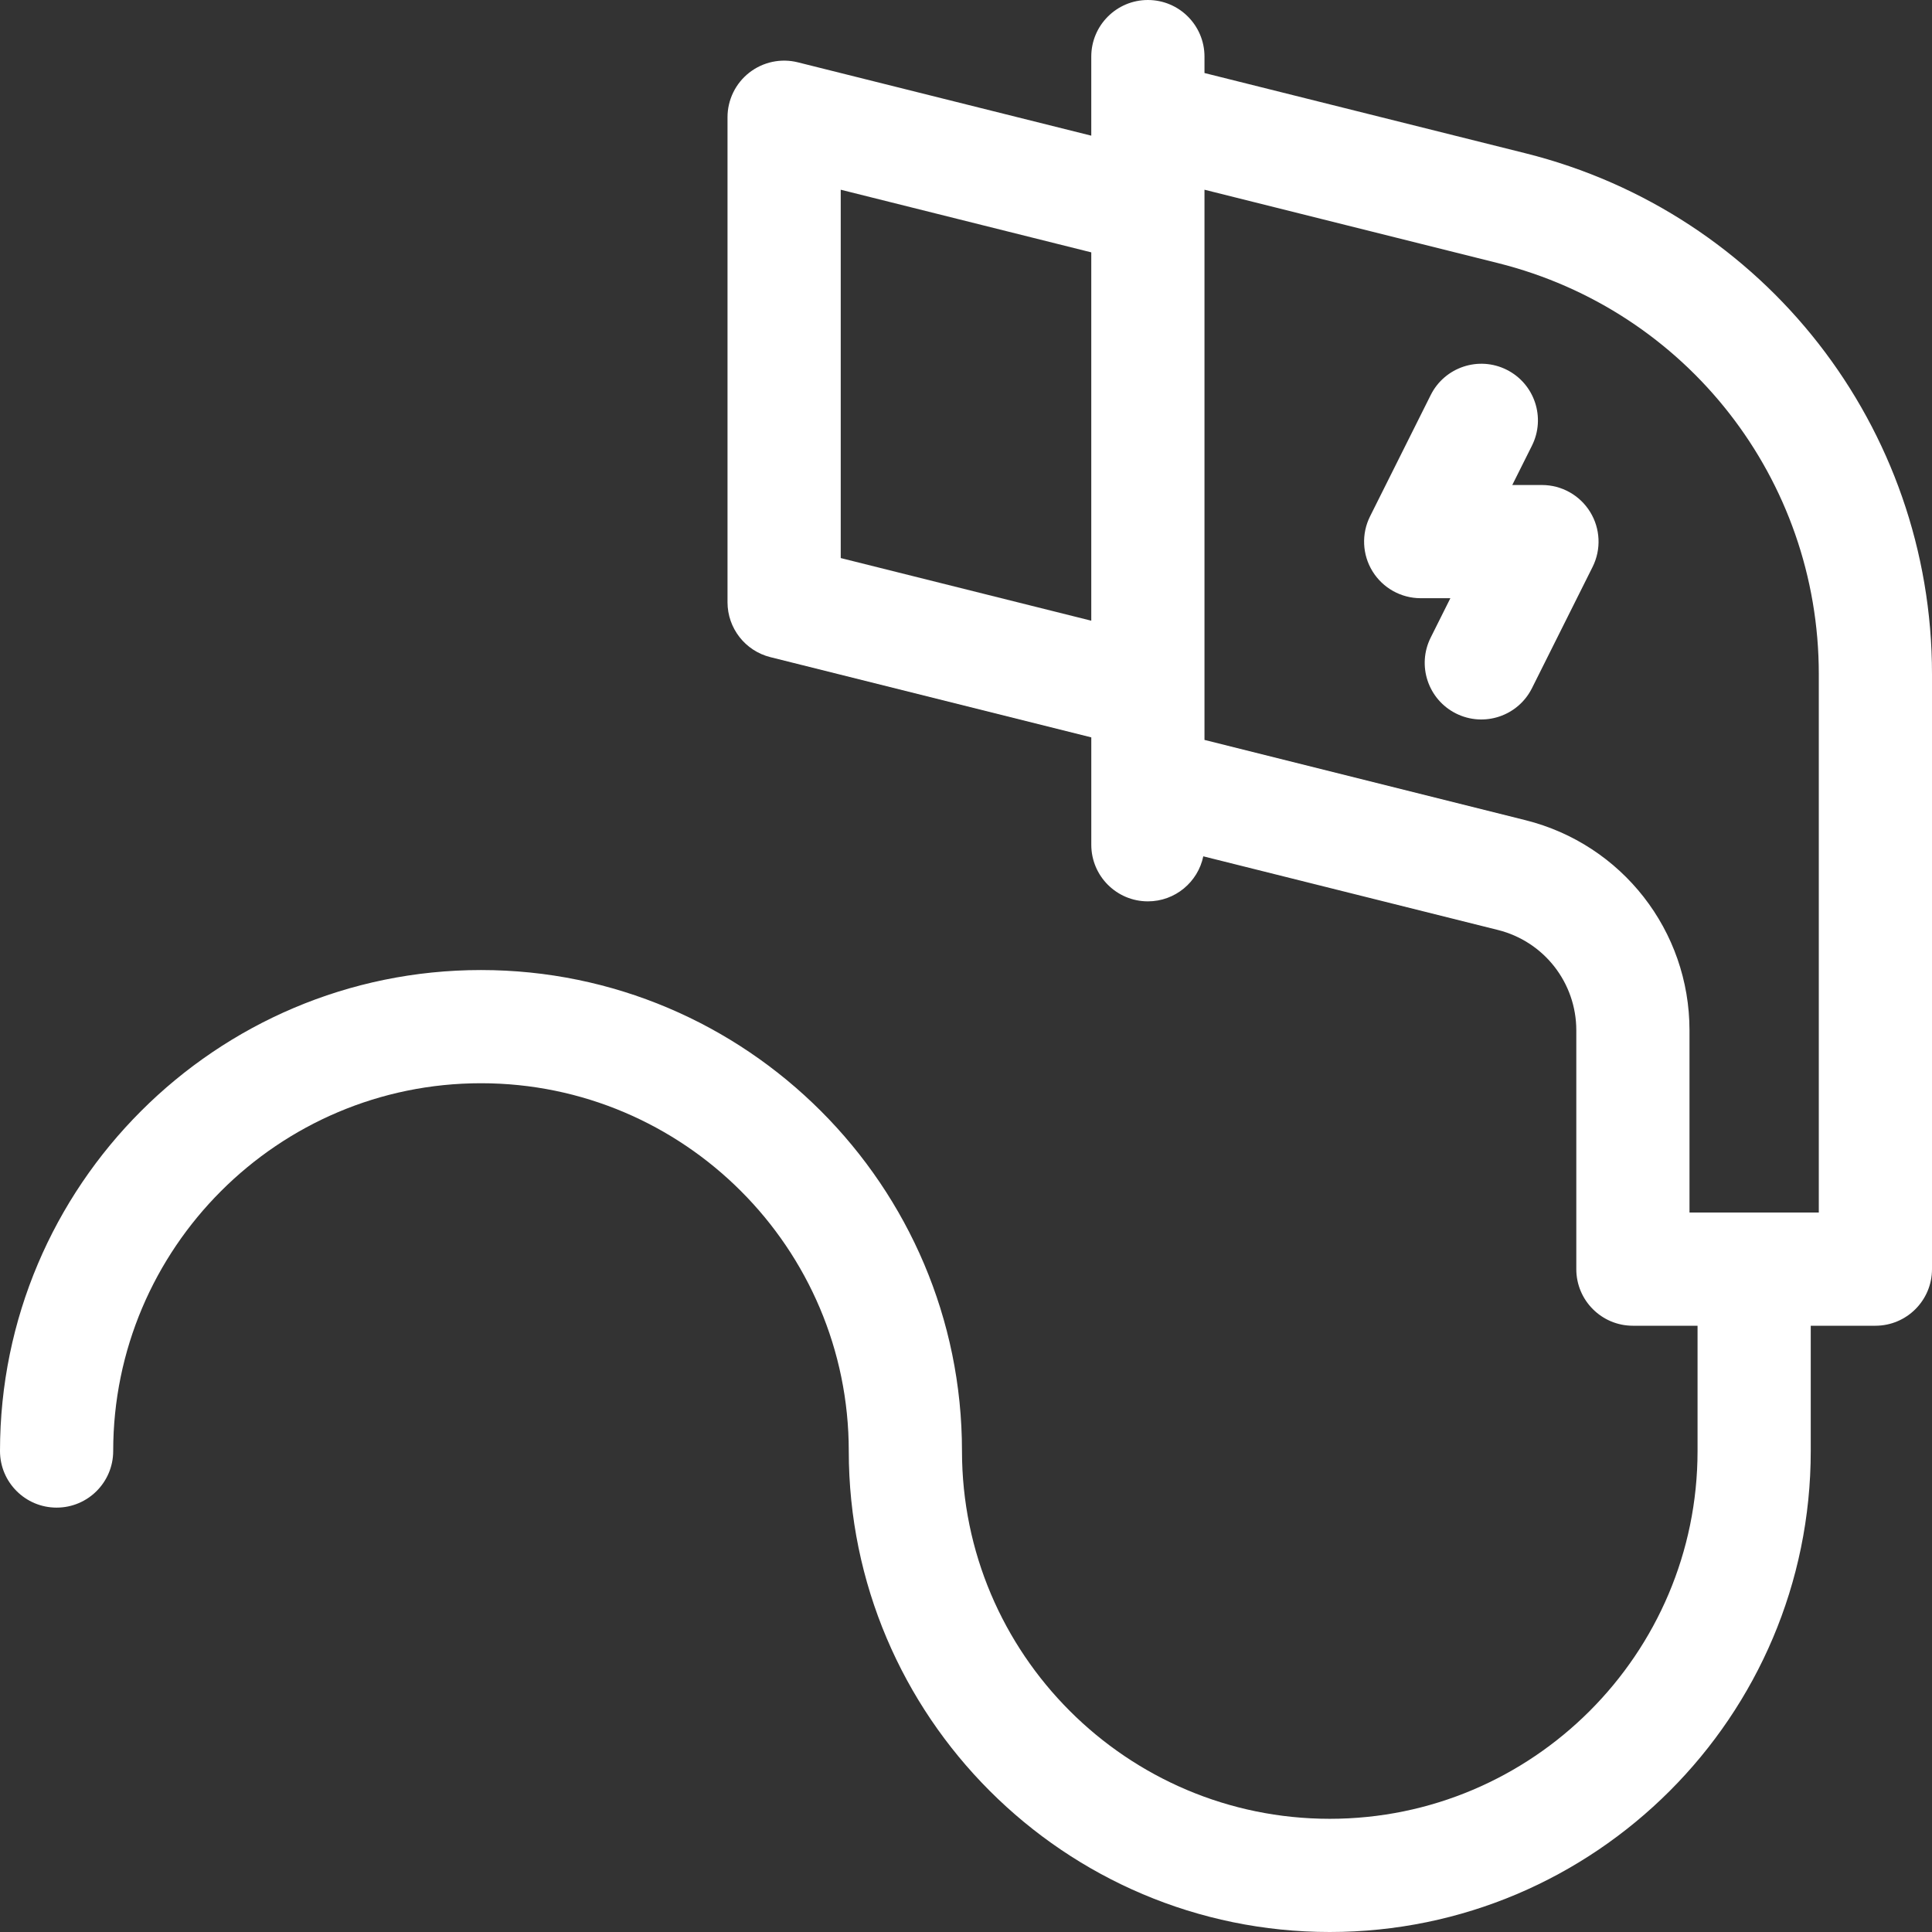 <svg width="100" height="100" viewBox="0 0 100 100" fill="none" xmlns="http://www.w3.org/2000/svg">
<rect x="0" y="0" width="100" height="100" fill="#333333" stroke="none"/>
<g clip-path="url(#clip0_355_70)">
<path d="M78.953 7.932L62.344 3.78V2.93C62.344 1.312 61.032 0 59.414 0C57.796 0 56.484 1.312 56.484 2.93V7.022L41.297 3.226C40.421 3.007 39.494 3.204 38.783 3.759C38.072 4.314 37.656 5.166 37.656 6.068V31.172C37.656 32.516 38.571 33.688 39.875 34.014L56.485 38.166V43.724C56.485 45.342 57.796 46.654 59.414 46.654C60.827 46.654 62.006 45.654 62.282 44.323L77.532 48.135C79.921 48.733 81.589 50.87 81.589 53.331V65.69C81.589 67.308 82.9 68.62 84.518 68.62H87.865V75.105C87.865 85.601 79.325 94.141 68.828 94.141C58.331 94.141 49.792 85.601 49.792 75.105C49.792 61.377 38.623 50.209 24.896 50.209C11.168 50.209 0 61.377 0 75.104C0 76.722 1.312 78.034 2.93 78.034C4.548 78.034 5.859 76.722 5.859 75.104C5.859 64.607 14.399 56.068 24.896 56.068C35.393 56.068 43.932 64.607 43.932 75.104C43.932 88.832 55.101 100 68.828 100C82.556 100 93.724 88.832 93.724 75.104V68.62H97.07C98.688 68.62 100 67.308 100 65.69V34.889C100 22.116 91.345 11.031 78.953 7.932ZM56.484 32.127L43.516 28.885V9.82L56.484 13.062V32.127ZM94.141 62.76H87.448V53.331C87.448 48.176 83.955 43.702 78.953 42.451L62.344 38.298V9.82L77.531 13.617C87.311 16.062 94.141 24.81 94.141 34.889V62.76Z" fill="white"/>
<path d="M79.811 25.104H78.275L79.293 23.068C80.017 21.621 79.431 19.861 77.983 19.137C76.536 18.414 74.776 19.001 74.053 20.448L70.915 26.724C70.46 27.632 70.509 28.71 71.043 29.574C71.577 30.438 72.52 30.963 73.535 30.963H75.071L74.053 33C73.329 34.447 73.916 36.206 75.363 36.93C76.808 37.653 78.569 37.07 79.294 35.62L82.432 29.344C82.886 28.436 82.837 27.357 82.303 26.494C81.769 25.63 80.826 25.104 79.811 25.104Z" fill="white"/>
</g>
<defs>
<clipPath id="clip0_355_70">
<rect width="100" height="100" fill="white"/>
</clipPath>
</defs>
</svg>
